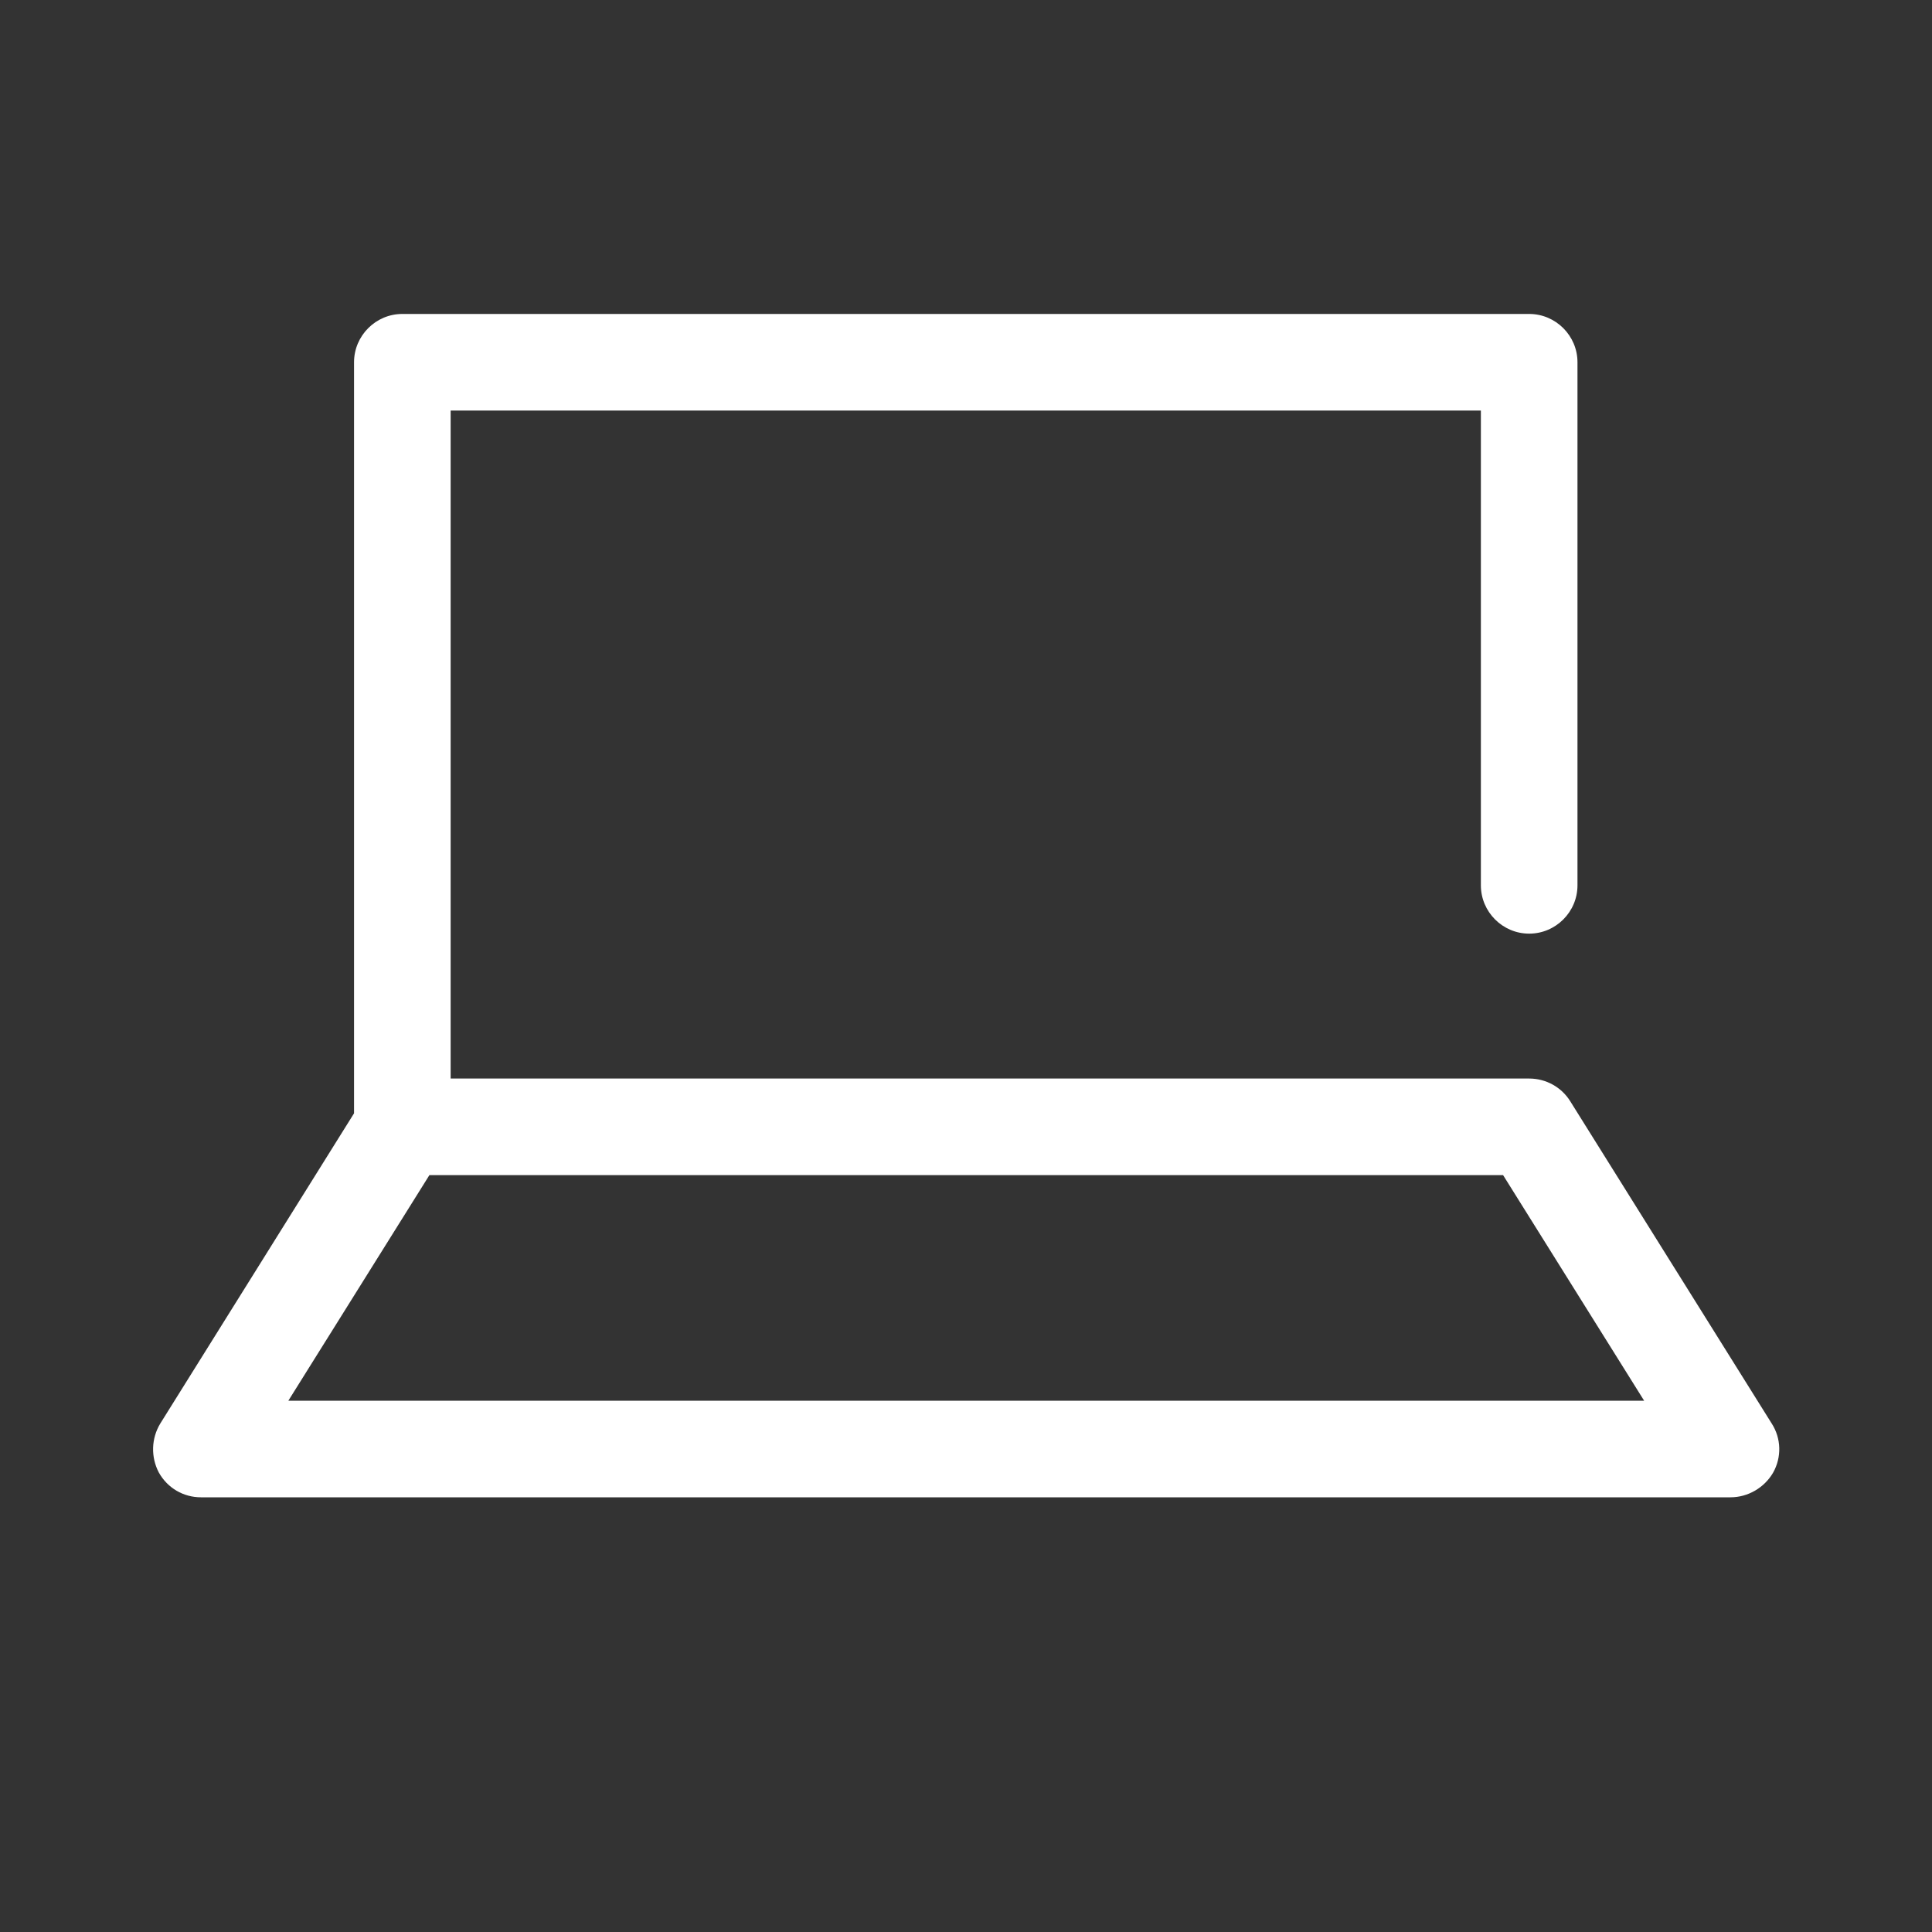 <?xml version="1.0" encoding="UTF-8"?><svg id="_レイヤー_2" xmlns="http://www.w3.org/2000/svg" viewBox="0 0 40 40"><rect x="0" y="0" width="40" height="40" fill="#333333" stroke="none"/><defs><style>.cls-1{fill:#fff;}</style></defs><g id="_レイヤー_1-2"><g id="_レイヤー_2-2"><path class="cls-1" d="m36.68,29.47l-4.17-6.67c-.18-.29-.5-.47-.85-.47H9.33v-13.83h21.33v9.83c0,.55.45,1,1,1s1-.45,1-1V7.5c0-.55-.45-1-1-1H8.33c-.55,0-1,.45-1,1v15.55l-4.01,6.42c-.19.31-.2.7-.03,1.02.18.32.51.51.87.51h31.67c.36,0,.7-.2.88-.51.18-.32.17-.71-.03-1.02Zm-30.71-.47l2.92-4.67h22.23l2.92,4.67H5.97Z"/></g></g></svg>